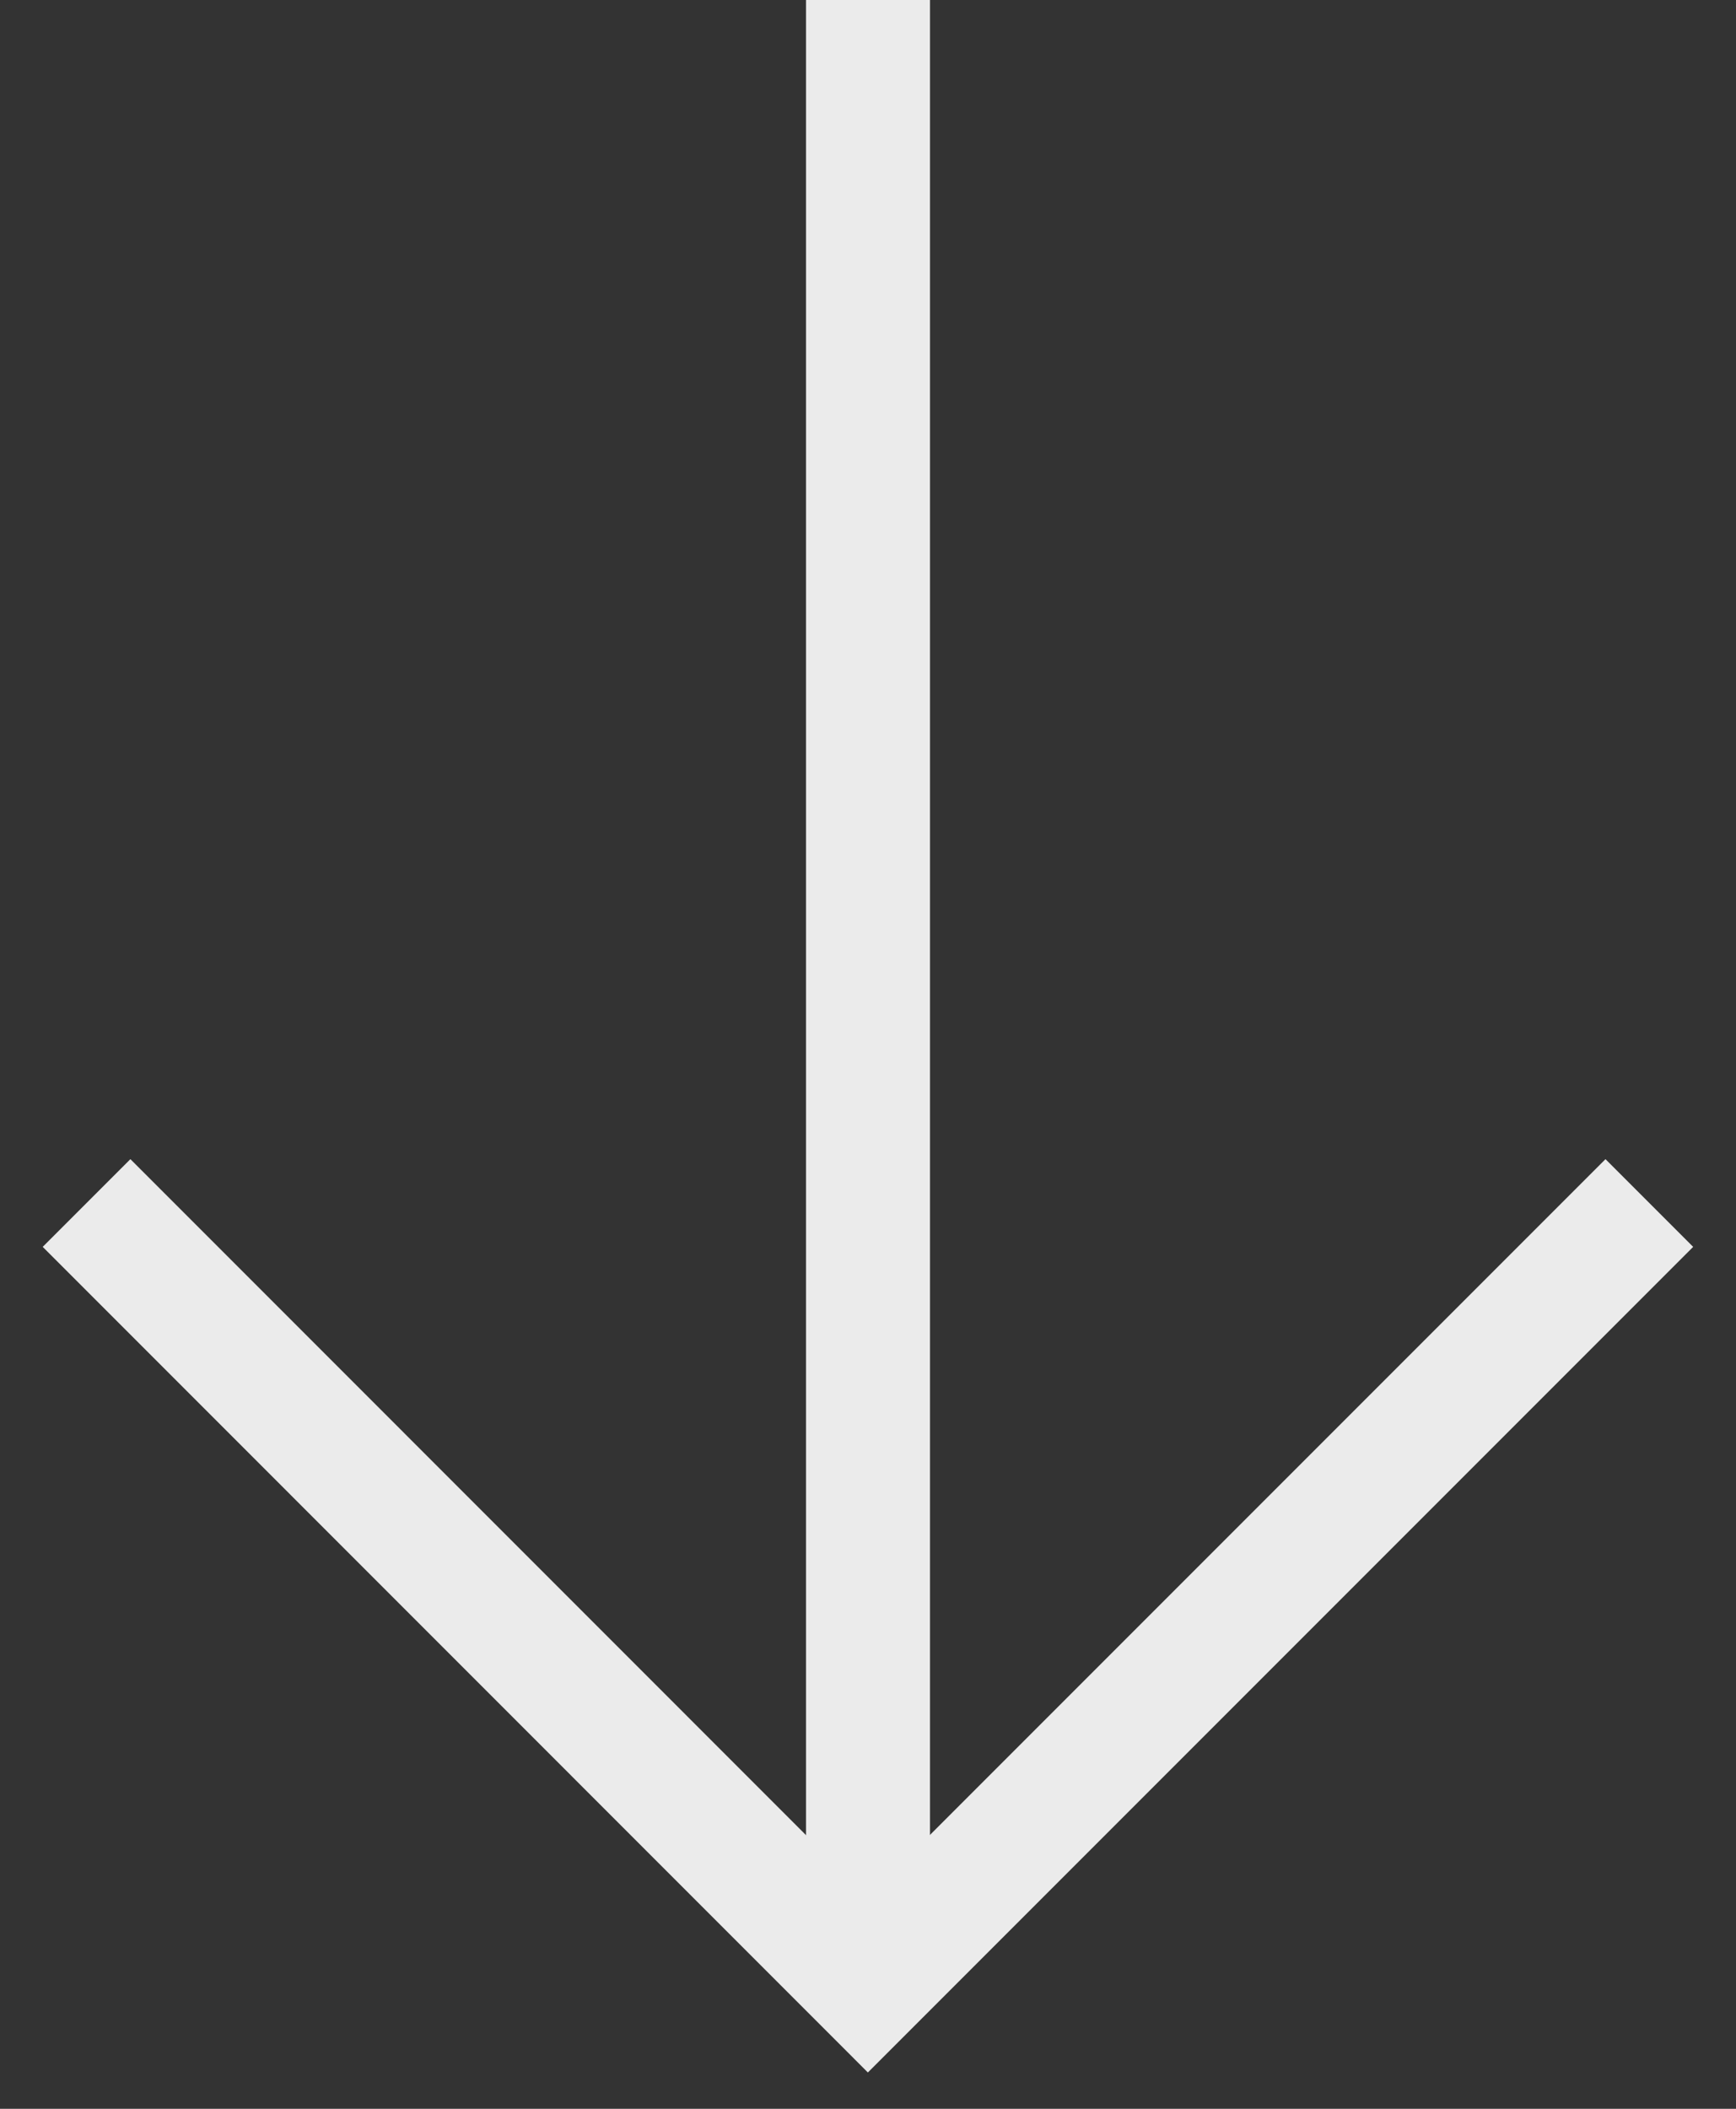 <svg width="14" height="17" viewBox="0 0 14 17" fill="none" xmlns="http://www.w3.org/2000/svg">
<rect x="0" y="0" width="14" height="17" fill="#333333" stroke="none"/>
<g opacity="0.9">
<path d="M0.698 9.698L6.999 16L13.301 9.698" stroke="white"/>
<path d="M7 15.727V0" stroke="white"/>
</g>
</svg>
